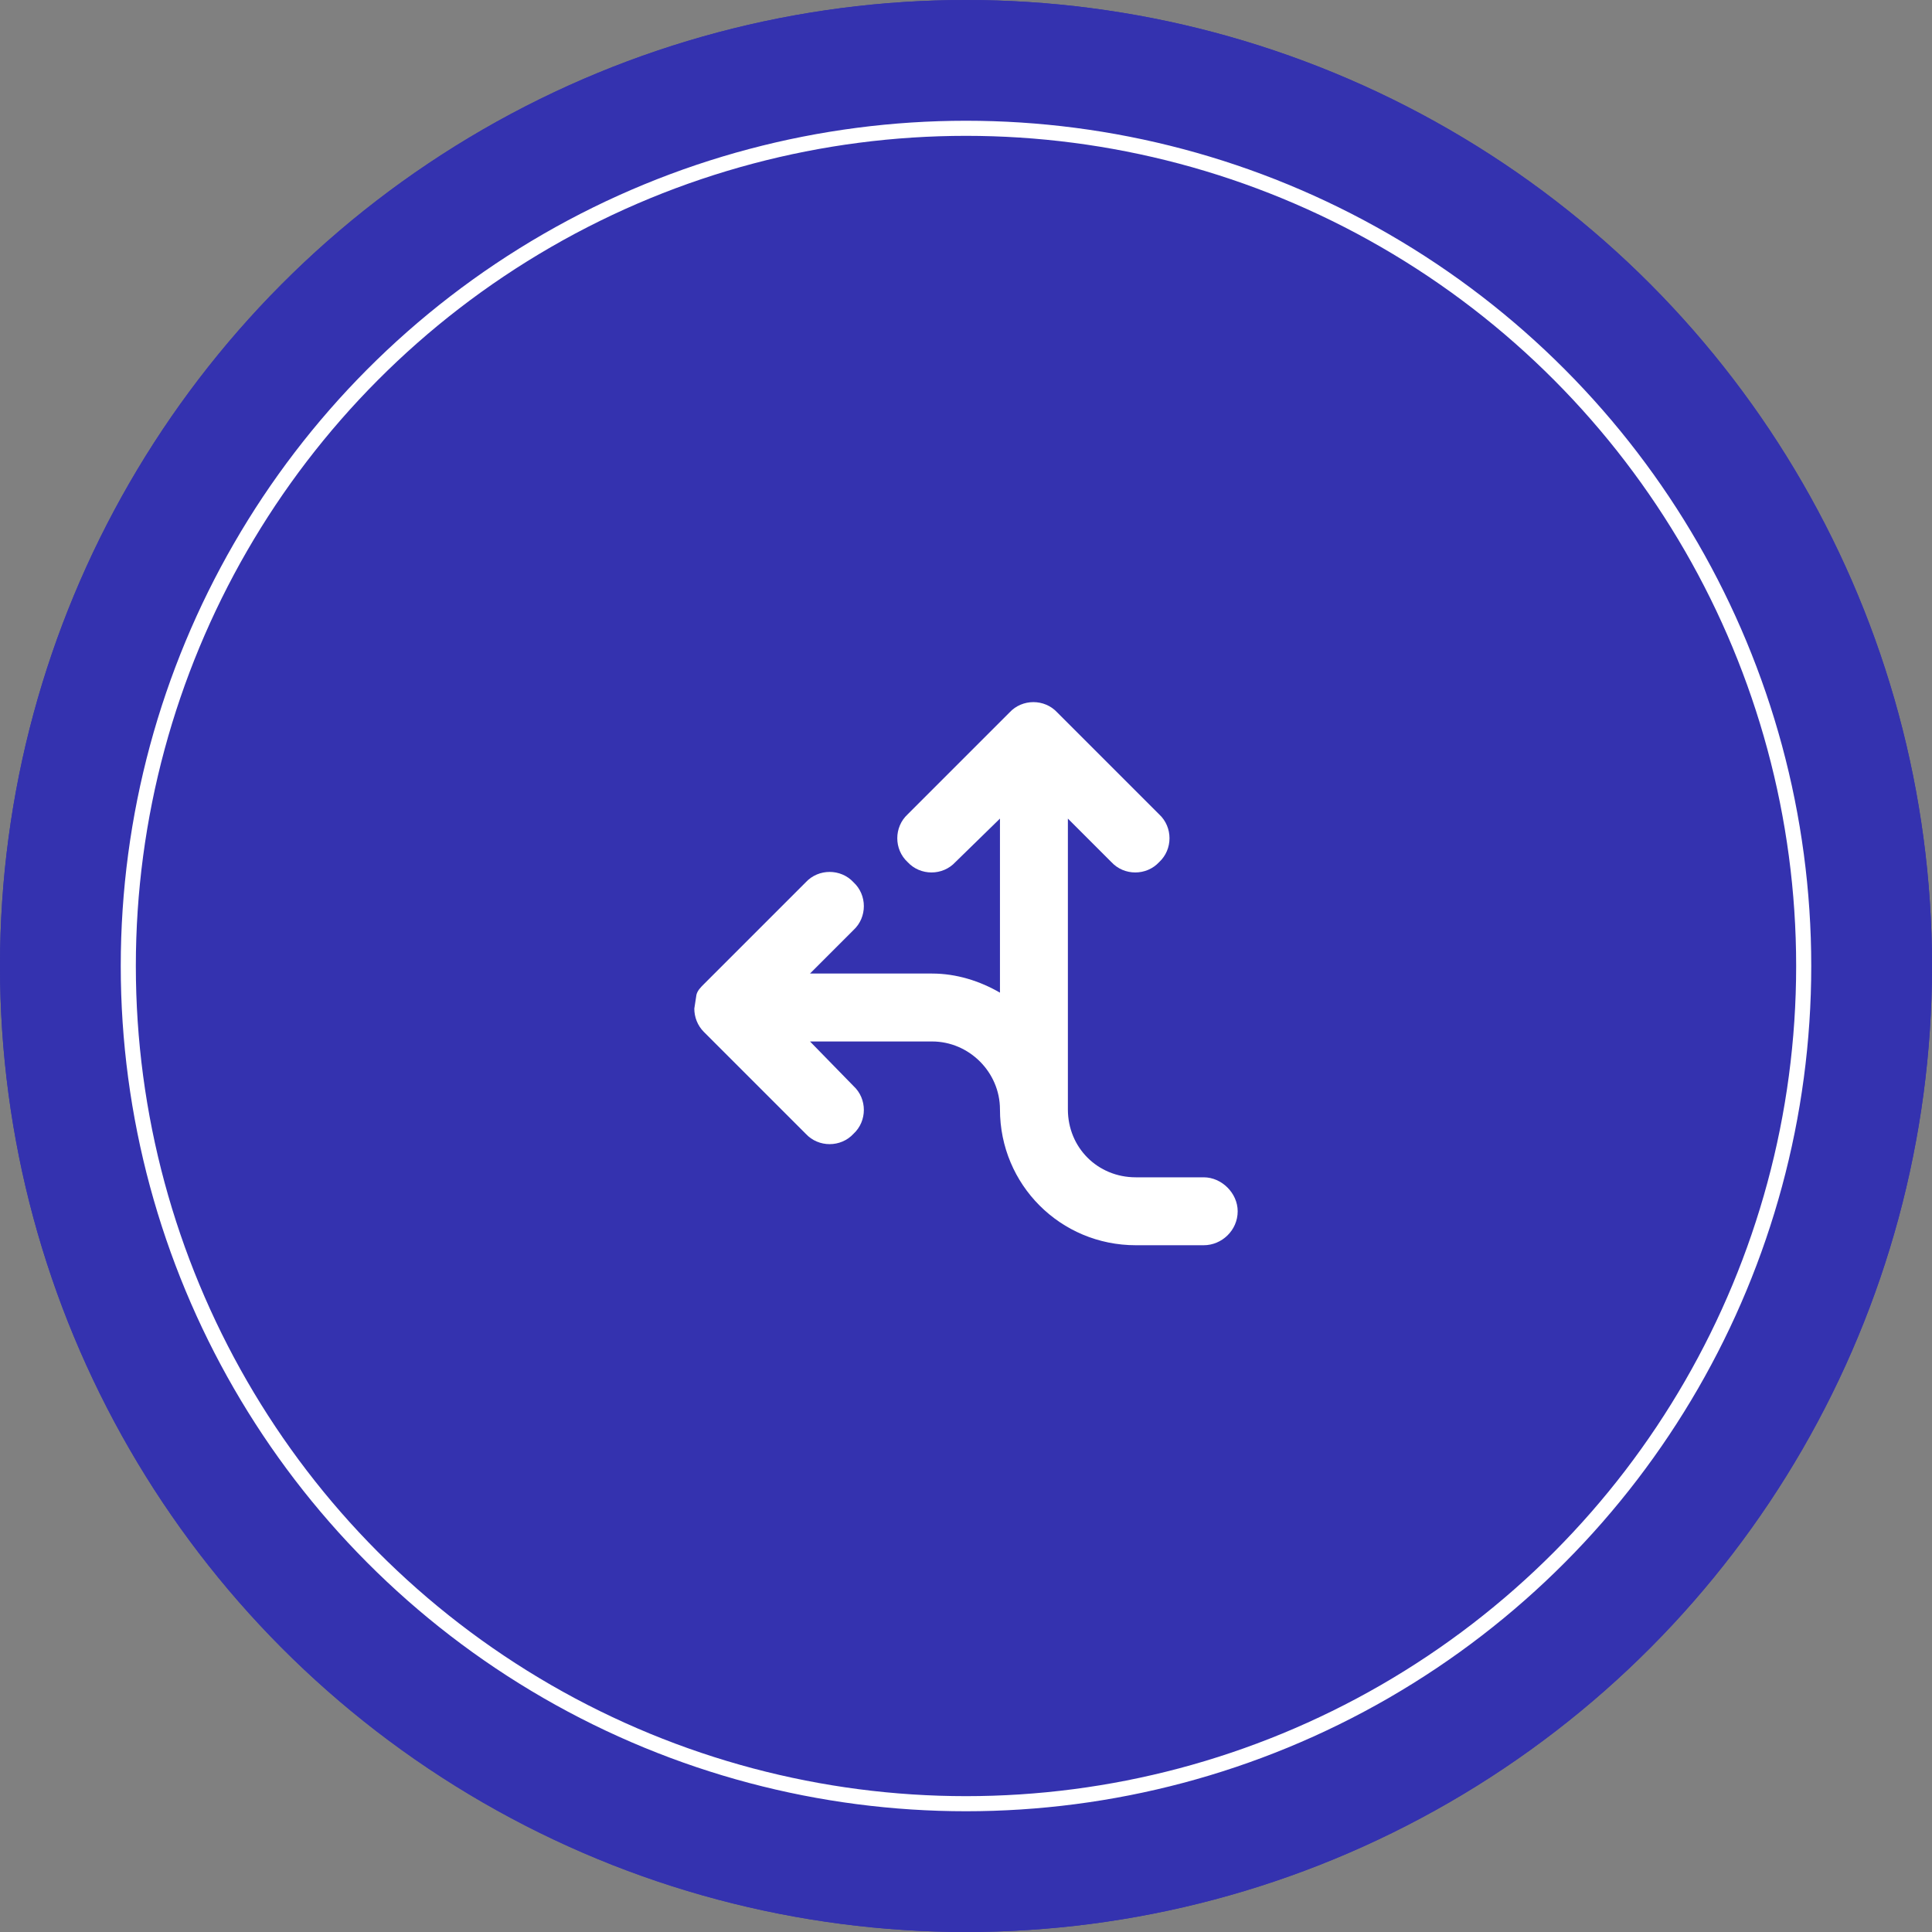 <svg xmlns="http://www.w3.org/2000/svg" width="128" height="128" viewBox="0 0 128 128" fill="none"><rect x="0" y="0" width="128" height="128" fill="#808080" stroke="none"/><circle cx="64" cy="64" r="64" fill="#3432AF"></circle><circle cx="64" cy="64" r="64" fill="#3432AF"></circle><path d="M63.297 57.117C62.453 58.031 60.977 58.031 60.133 57.117C59.219 56.273 59.219 54.797 60.133 53.953L66.883 47.203C67.727 46.289 69.203 46.289 70.047 47.203L76.797 53.953C77.711 54.797 77.711 56.273 76.797 57.117C75.953 58.031 74.477 58.031 73.633 57.117L70.75 54.234V73.5C70.75 76.031 72.719 78 75.25 78H79.75C80.945 78 82 79.055 82 80.25C82 81.516 80.945 82.5 79.75 82.5H75.25C70.258 82.5 66.25 78.492 66.25 73.5C66.25 71.039 64.211 69 61.75 69H53.664L56.547 71.953C57.461 72.797 57.461 74.273 56.547 75.117C55.703 76.031 54.227 76.031 53.383 75.117L46.633 68.367C46.211 67.945 46 67.383 46 66.82L46.141 65.906C46.211 65.625 46.422 65.414 46.633 65.203L53.383 58.453C54.227 57.539 55.703 57.539 56.547 58.453C57.461 59.297 57.461 60.773 56.547 61.617L53.664 64.5H61.75C63.367 64.5 64.914 64.992 66.25 65.766V54.234L63.297 57.117ZM46 66.75C46 66.469 46 66.188 46.141 65.906C46 66.188 46 66.469 46 66.75ZM46 66.82V66.75V66.82Z" fill="white"></path><circle cx="64" cy="64" r="55.5" stroke="white"></circle></svg>